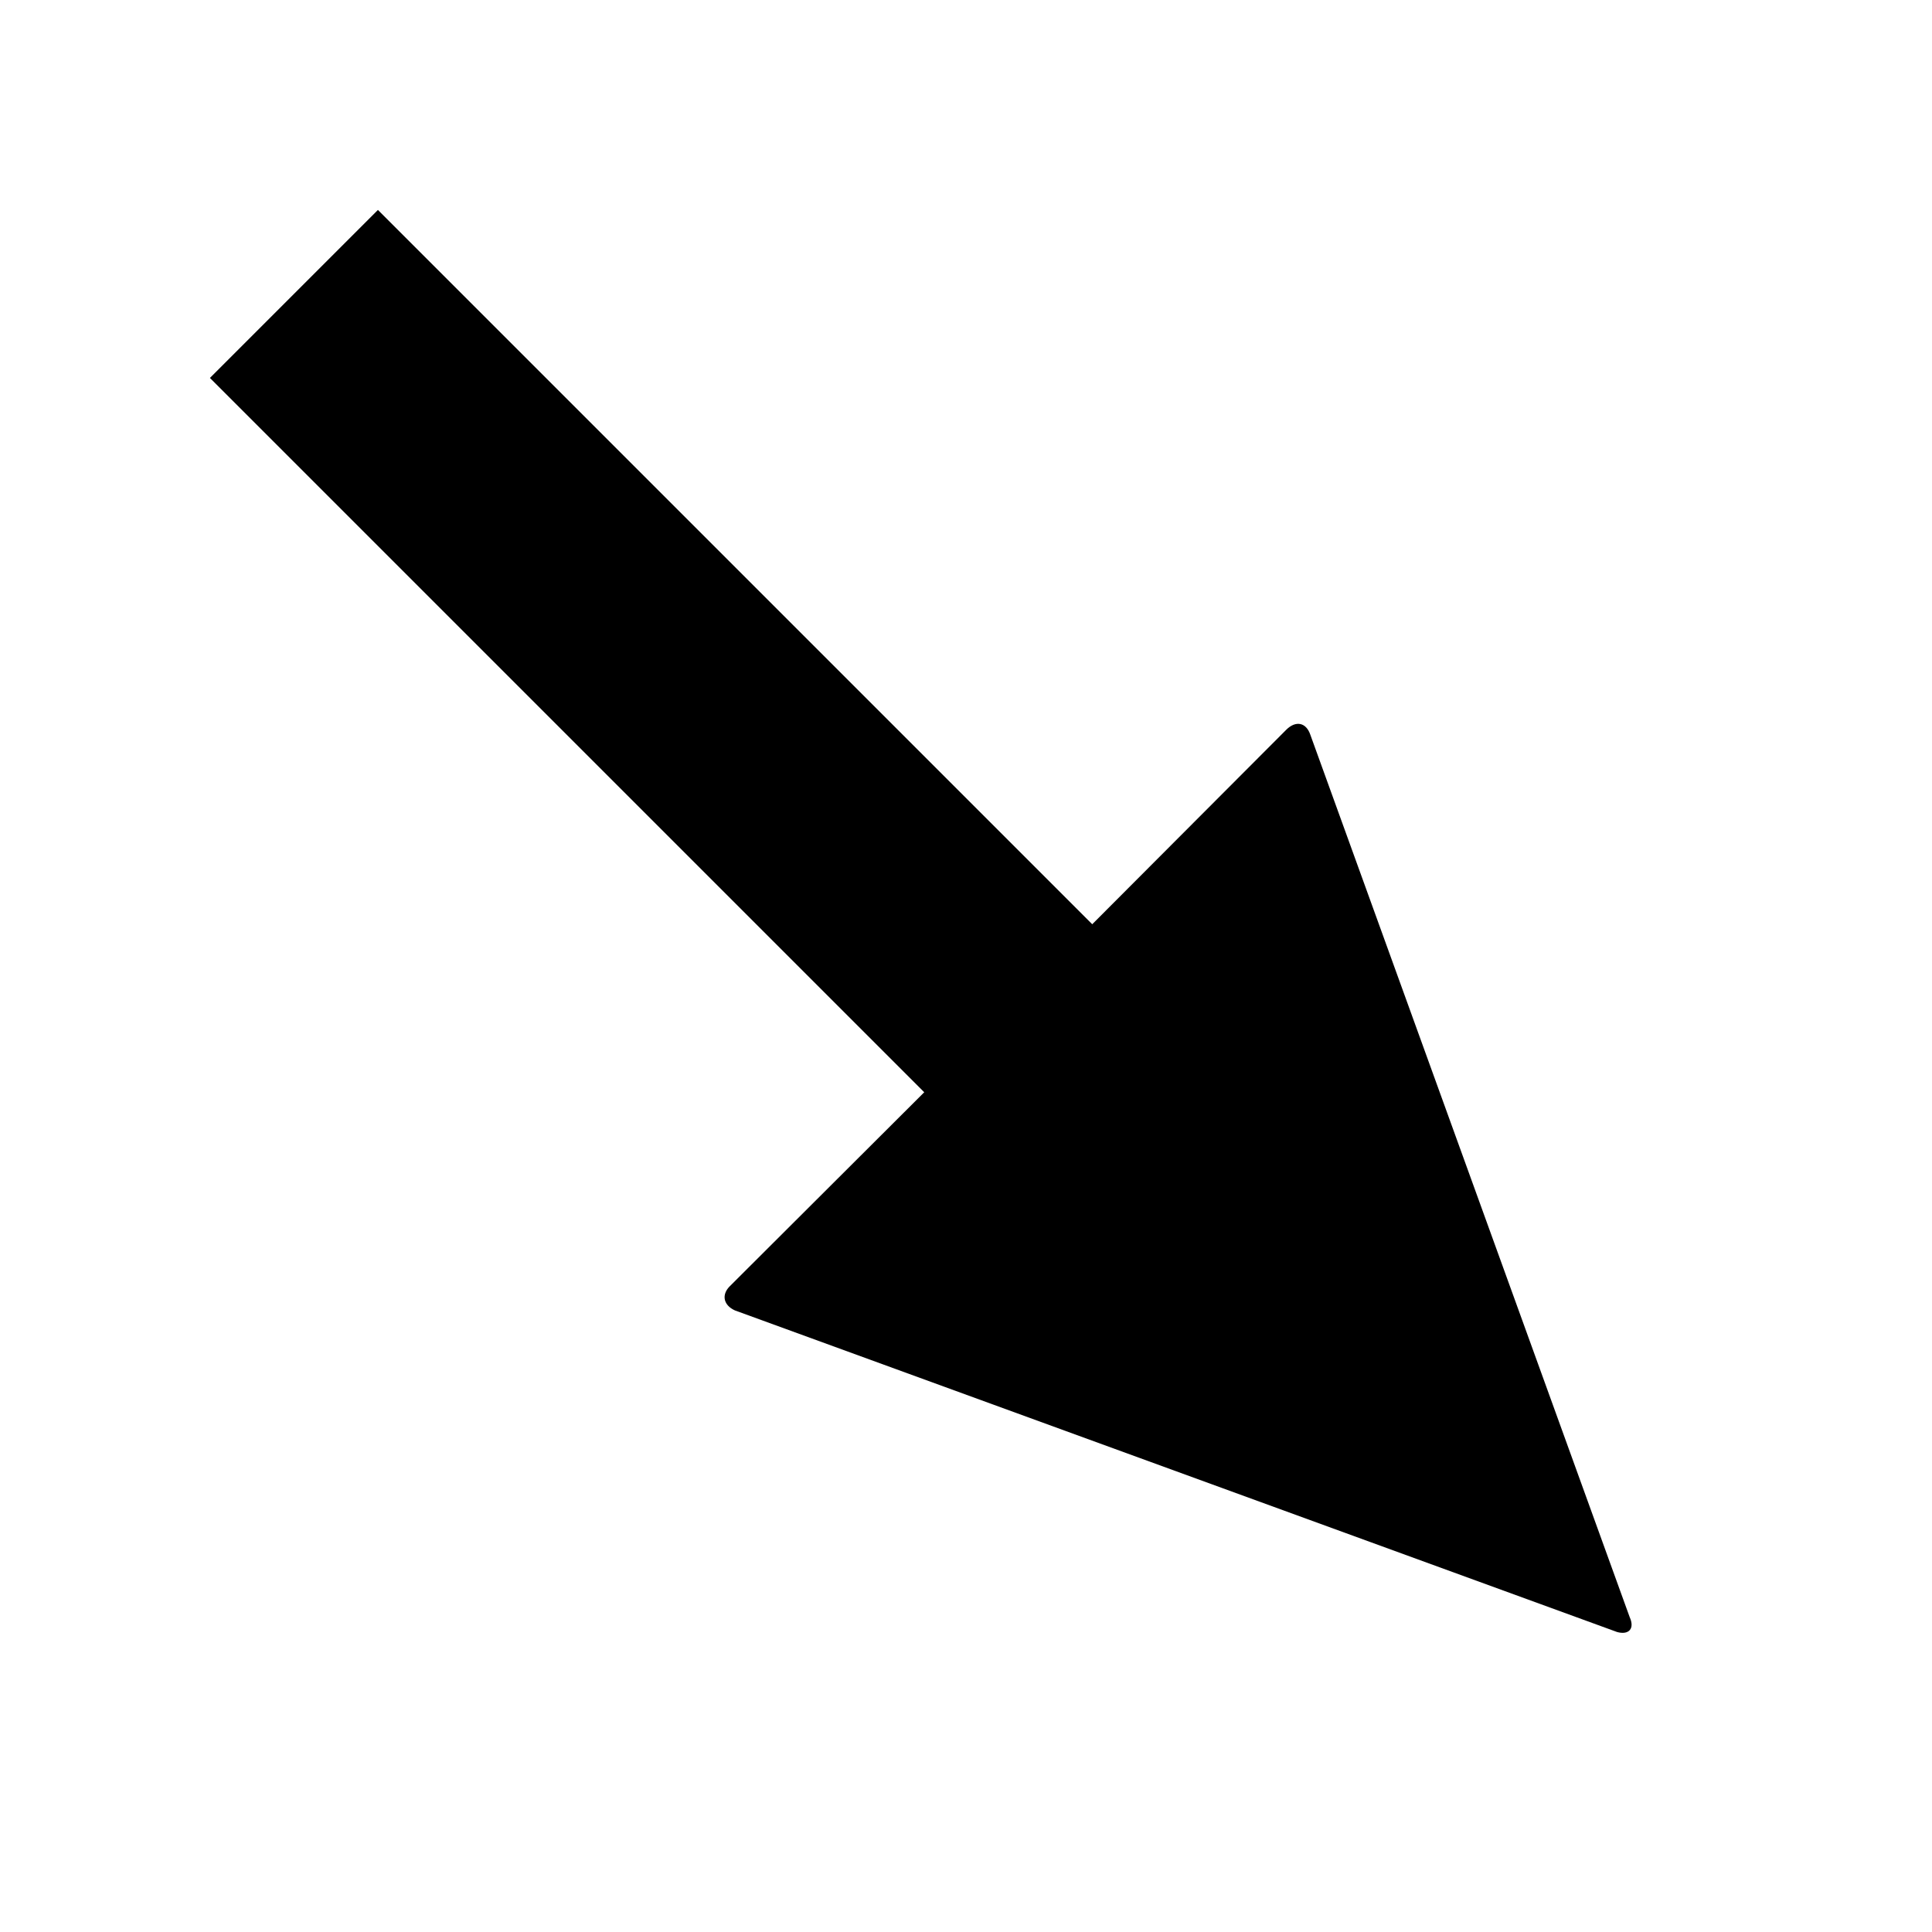 <?xml version="1.0" encoding="UTF-8"?>
<!-- Uploaded to: ICON Repo, www.svgrepo.com, Generator: ICON Repo Mixer Tools -->
<svg fill="#000000" width="800px" height="800px" version="1.1" viewBox="144 144 512 512" xmlns="http://www.w3.org/2000/svg">
 <path d="m244.16 199.63-44.527 44.527 189.3 189.3-51.539 51.418c-2.227 2.227-1.707 5.004 1.355 6.394l233.82 85.238c3.062 0.836 4.711-0.875 3.32-3.938l-84.625-233.82c-1.113-3.34-3.894-3.856-6.394-1.355l-51.418 51.539-189.3-189.3z"/>
</svg>